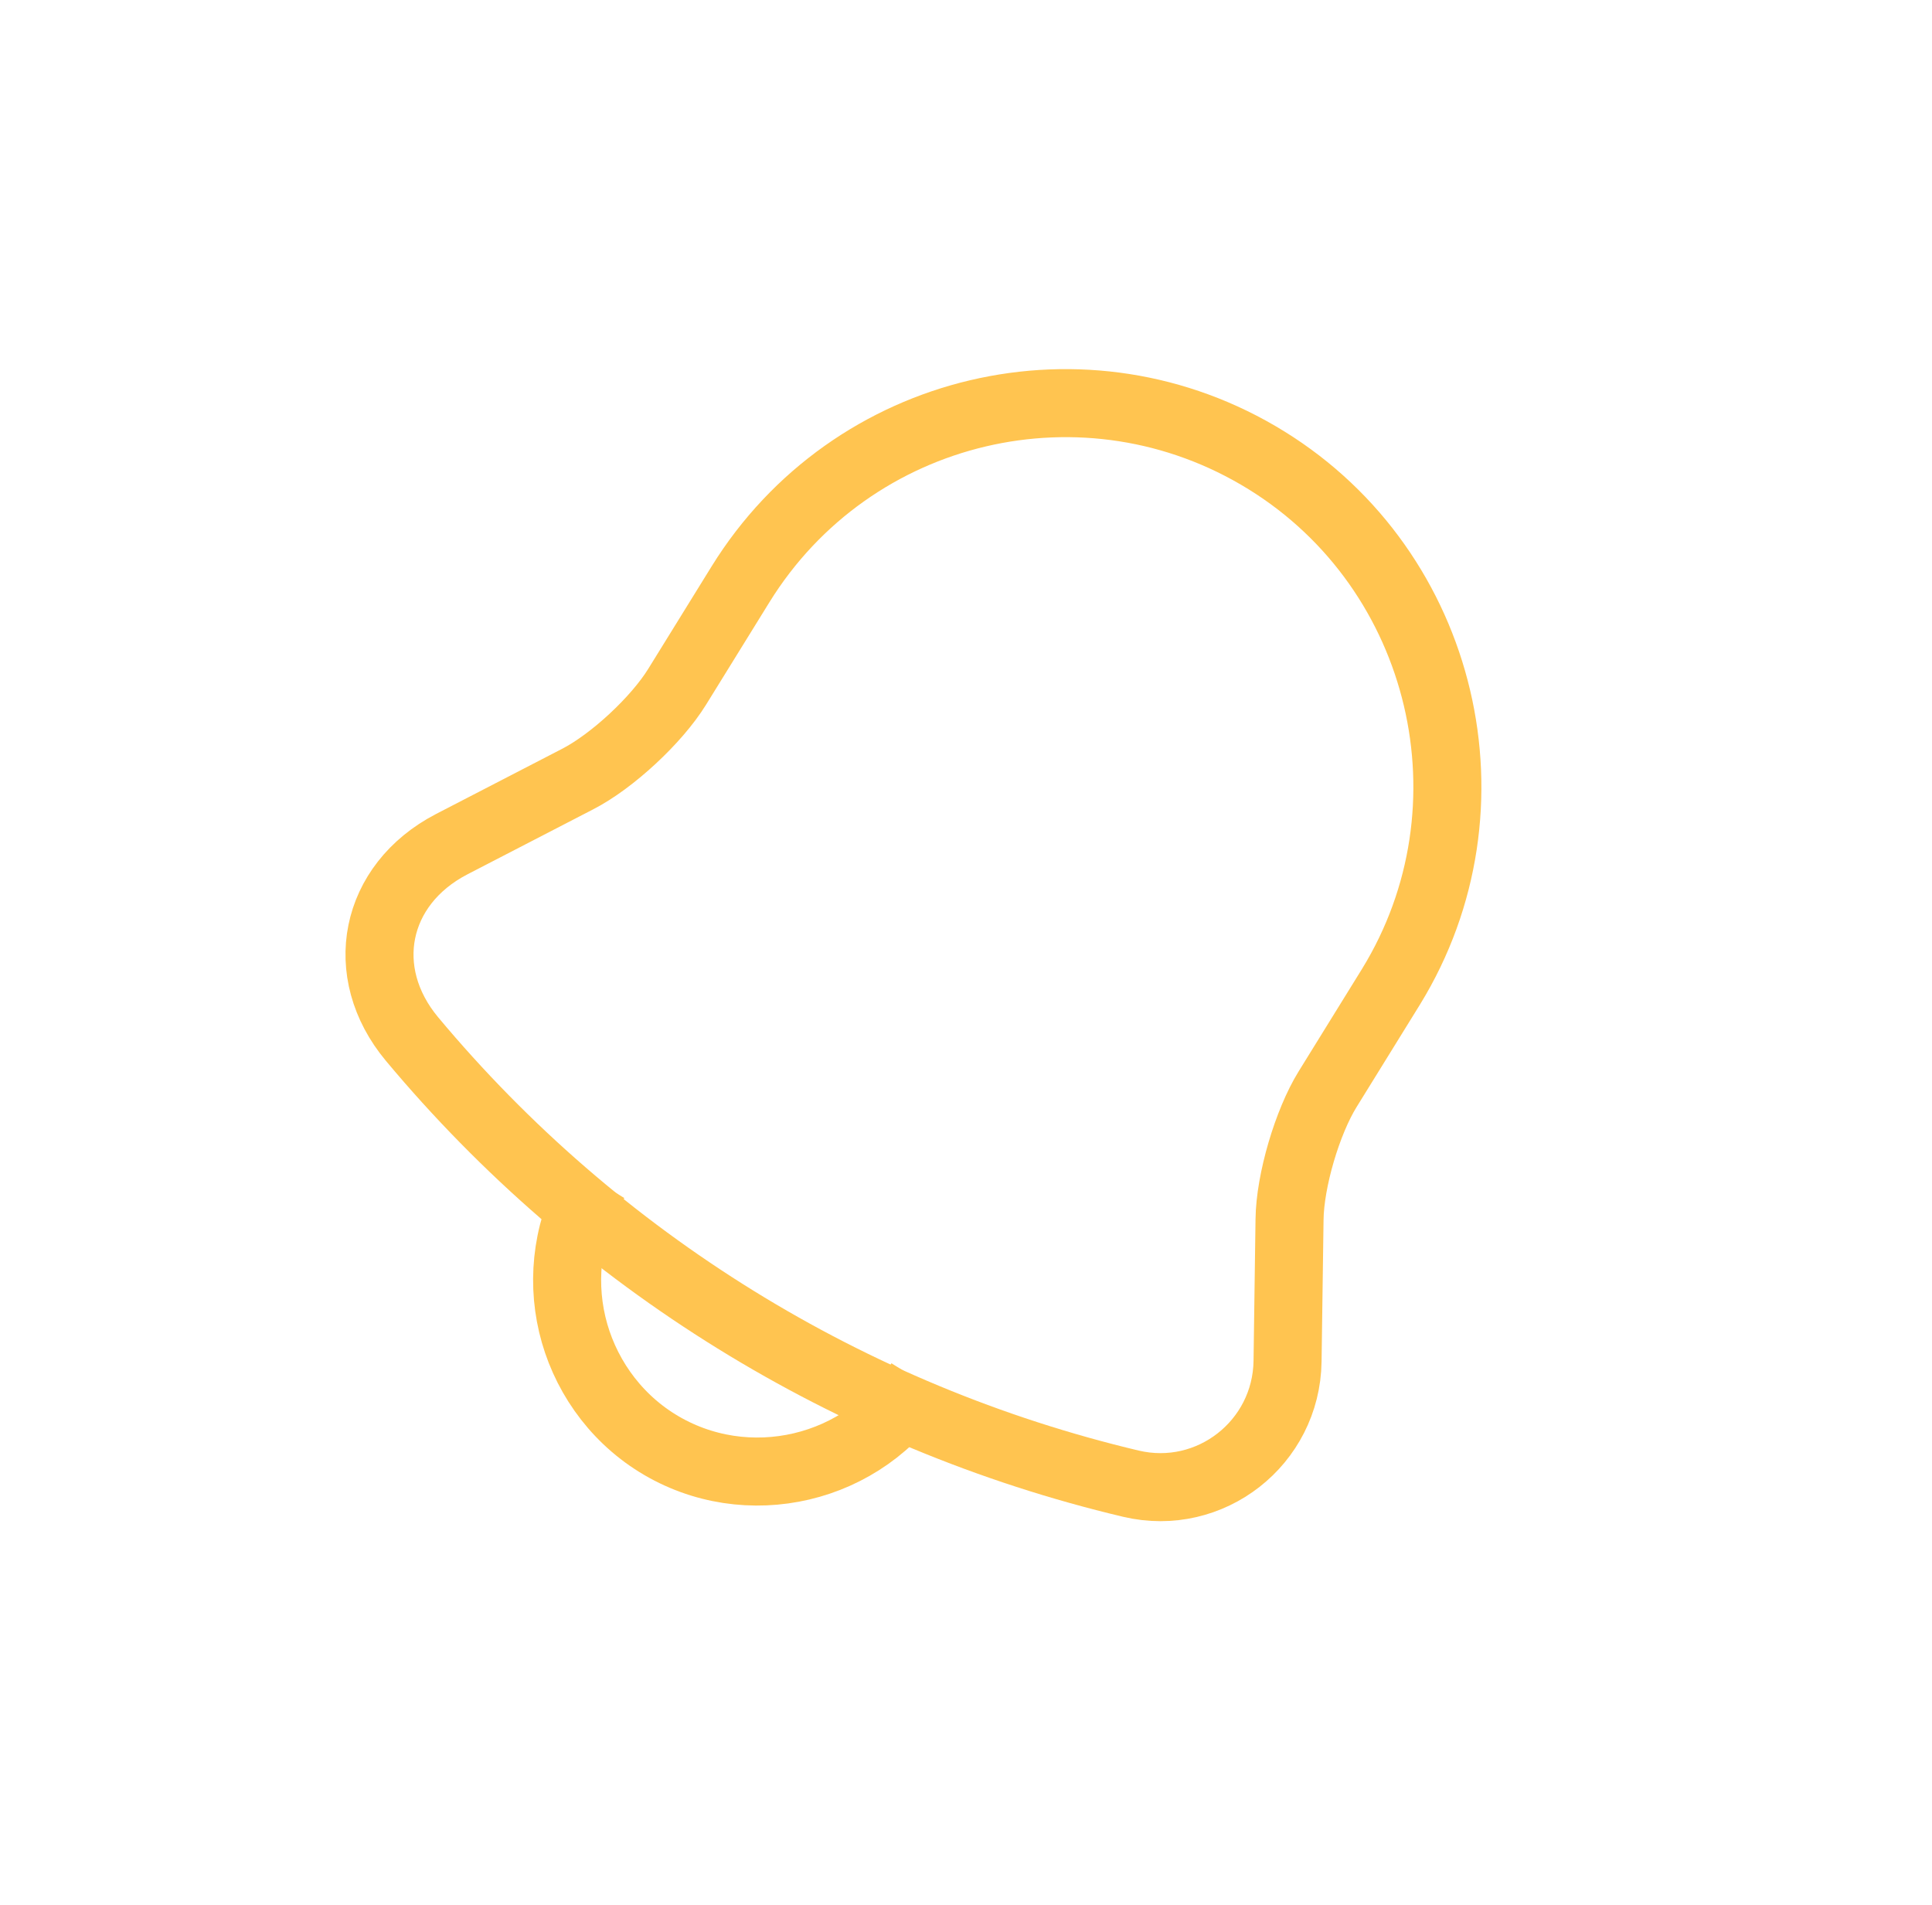 <svg xmlns="http://www.w3.org/2000/svg" width="71" height="70" viewBox="0 0 71 70" fill="none"><path d="M33.823 50.756C31.793 54.038 27.439 55.065 24.157 53.035C22.526 52.025 21.441 50.412 21.03 48.671C20.619 46.929 20.87 45.001 21.879 43.369" stroke="#FFC450" stroke-width="2.5" stroke-miterlimit="10"></path><path d="M46.543 16.918C39.944 12.836 31.294 14.876 27.212 21.475L24.883 25.241C24.129 26.461 22.495 27.98 21.224 28.632L16.595 31.025C13.743 32.509 13.092 35.727 15.143 38.185C21.951 46.338 31.224 52.072 41.56 54.523C44.48 55.213 47.273 53.023 47.317 50.025L47.39 44.814C47.406 43.386 48.046 41.228 48.789 40.027L51.119 36.26C55.16 29.685 53.107 20.978 46.543 16.918Z" stroke="#FFC450" stroke-width="2.5" stroke-miterlimit="10" stroke-linecap="round"></path></svg>
